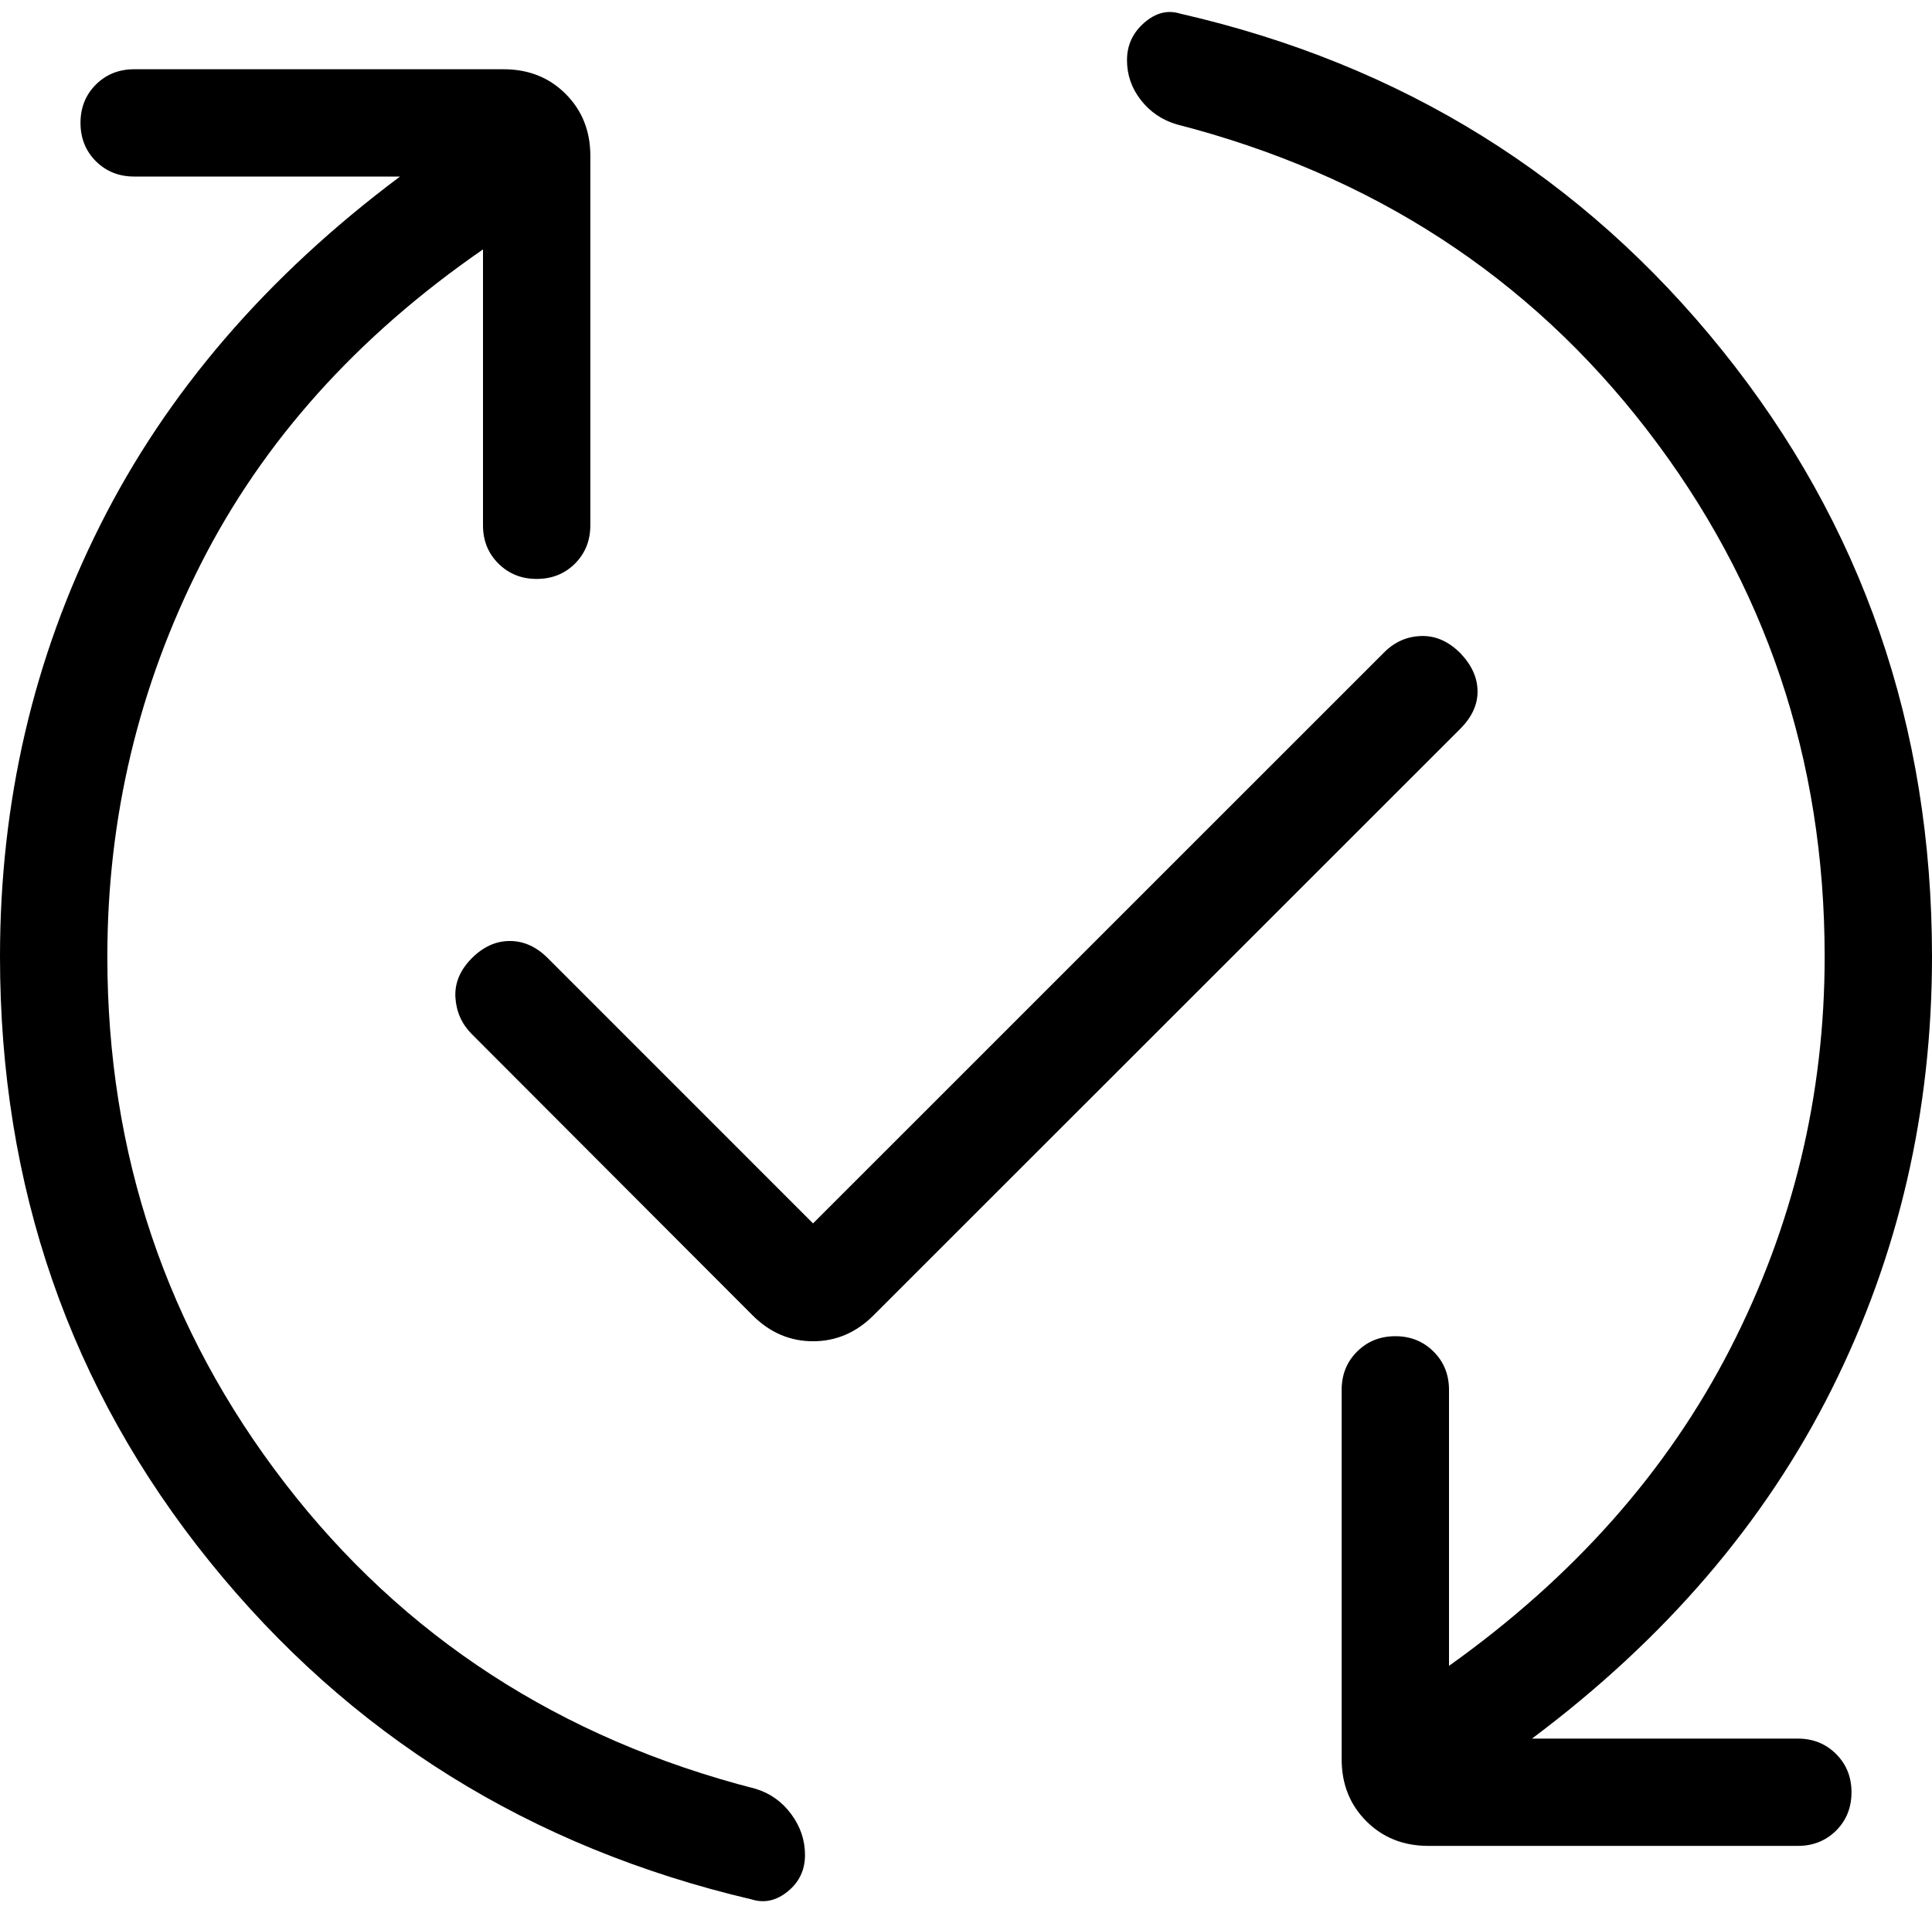 <svg width="75" height="74" viewBox="0 0 75 74" fill="none" xmlns="http://www.w3.org/2000/svg">
<path d="M18.75 9.685C13.861 13.06 10.208 17.133 7.792 21.905C5.375 26.68 4.167 31.76 4.167 37.143C4.167 44.81 6.464 51.625 11.058 57.589C15.653 63.553 21.744 67.51 29.333 69.46C29.894 69.629 30.354 69.956 30.712 70.439C31.071 70.922 31.25 71.453 31.25 72.03C31.25 72.608 31.028 73.079 30.583 73.443C30.139 73.804 29.672 73.908 29.183 73.755C20.583 71.736 13.569 67.364 8.142 60.639C2.714 53.914 0 46.082 0 37.143C0 31.143 1.294 25.564 3.883 20.405C6.469 15.244 10.351 10.728 15.529 6.855H5.208C4.617 6.855 4.121 6.657 3.721 6.26C3.324 5.86 3.125 5.364 3.125 4.772C3.125 4.178 3.324 3.682 3.721 3.285C4.121 2.887 4.617 2.689 5.208 2.689H19.55C20.517 2.689 21.319 3.008 21.958 3.647C22.597 4.286 22.917 5.087 22.917 6.051V20.397C22.917 20.989 22.718 21.485 22.321 21.885C21.921 22.282 21.425 22.48 20.833 22.48C20.242 22.48 19.746 22.28 19.346 21.881C18.949 21.486 18.75 20.993 18.75 20.401V9.685ZM31.562 47.505L53.733 25.331C54.139 24.925 54.617 24.714 55.167 24.697C55.717 24.678 56.222 24.897 56.683 25.355C57.128 25.817 57.353 26.308 57.358 26.831C57.367 27.353 57.142 27.844 56.683 28.305L33.917 51.068C33.244 51.743 32.46 52.081 31.562 52.081C30.665 52.081 29.881 51.743 29.208 51.068L18.317 40.156C17.928 39.767 17.715 39.293 17.679 38.735C17.646 38.176 17.858 37.667 18.317 37.206C18.761 36.761 19.253 36.539 19.792 36.539C20.331 36.539 20.822 36.761 21.267 37.206L31.562 47.505ZM59.471 67.51H69.792C70.383 67.51 70.879 67.71 71.279 68.11C71.676 68.507 71.875 69.001 71.875 69.593C71.875 70.187 71.676 70.683 71.279 71.081C70.879 71.478 70.383 71.676 69.792 71.676H55.45C54.483 71.676 53.681 71.357 53.042 70.718C52.403 70.079 52.083 69.278 52.083 68.314V53.968C52.083 53.376 52.282 52.882 52.679 52.485C53.079 52.085 53.575 51.885 54.167 51.885C54.758 51.885 55.254 52.085 55.654 52.485C56.051 52.882 56.25 53.376 56.25 53.968V64.685C61.083 61.24 64.722 57.135 67.167 52.368C69.611 47.601 70.833 42.526 70.833 37.143C70.833 29.476 68.536 22.661 63.942 16.697C59.347 10.733 53.256 6.776 45.667 4.826C45.106 4.657 44.646 4.343 44.288 3.885C43.929 3.426 43.75 2.91 43.75 2.335C43.75 1.757 43.972 1.274 44.417 0.885C44.861 0.496 45.328 0.378 45.817 0.53C54.417 2.497 61.431 6.855 66.858 13.605C72.286 20.355 75 28.201 75 37.143C75 43.143 73.706 48.736 71.117 53.922C68.528 59.108 64.646 63.637 59.471 67.51Z" fill="black"/>
</svg>
